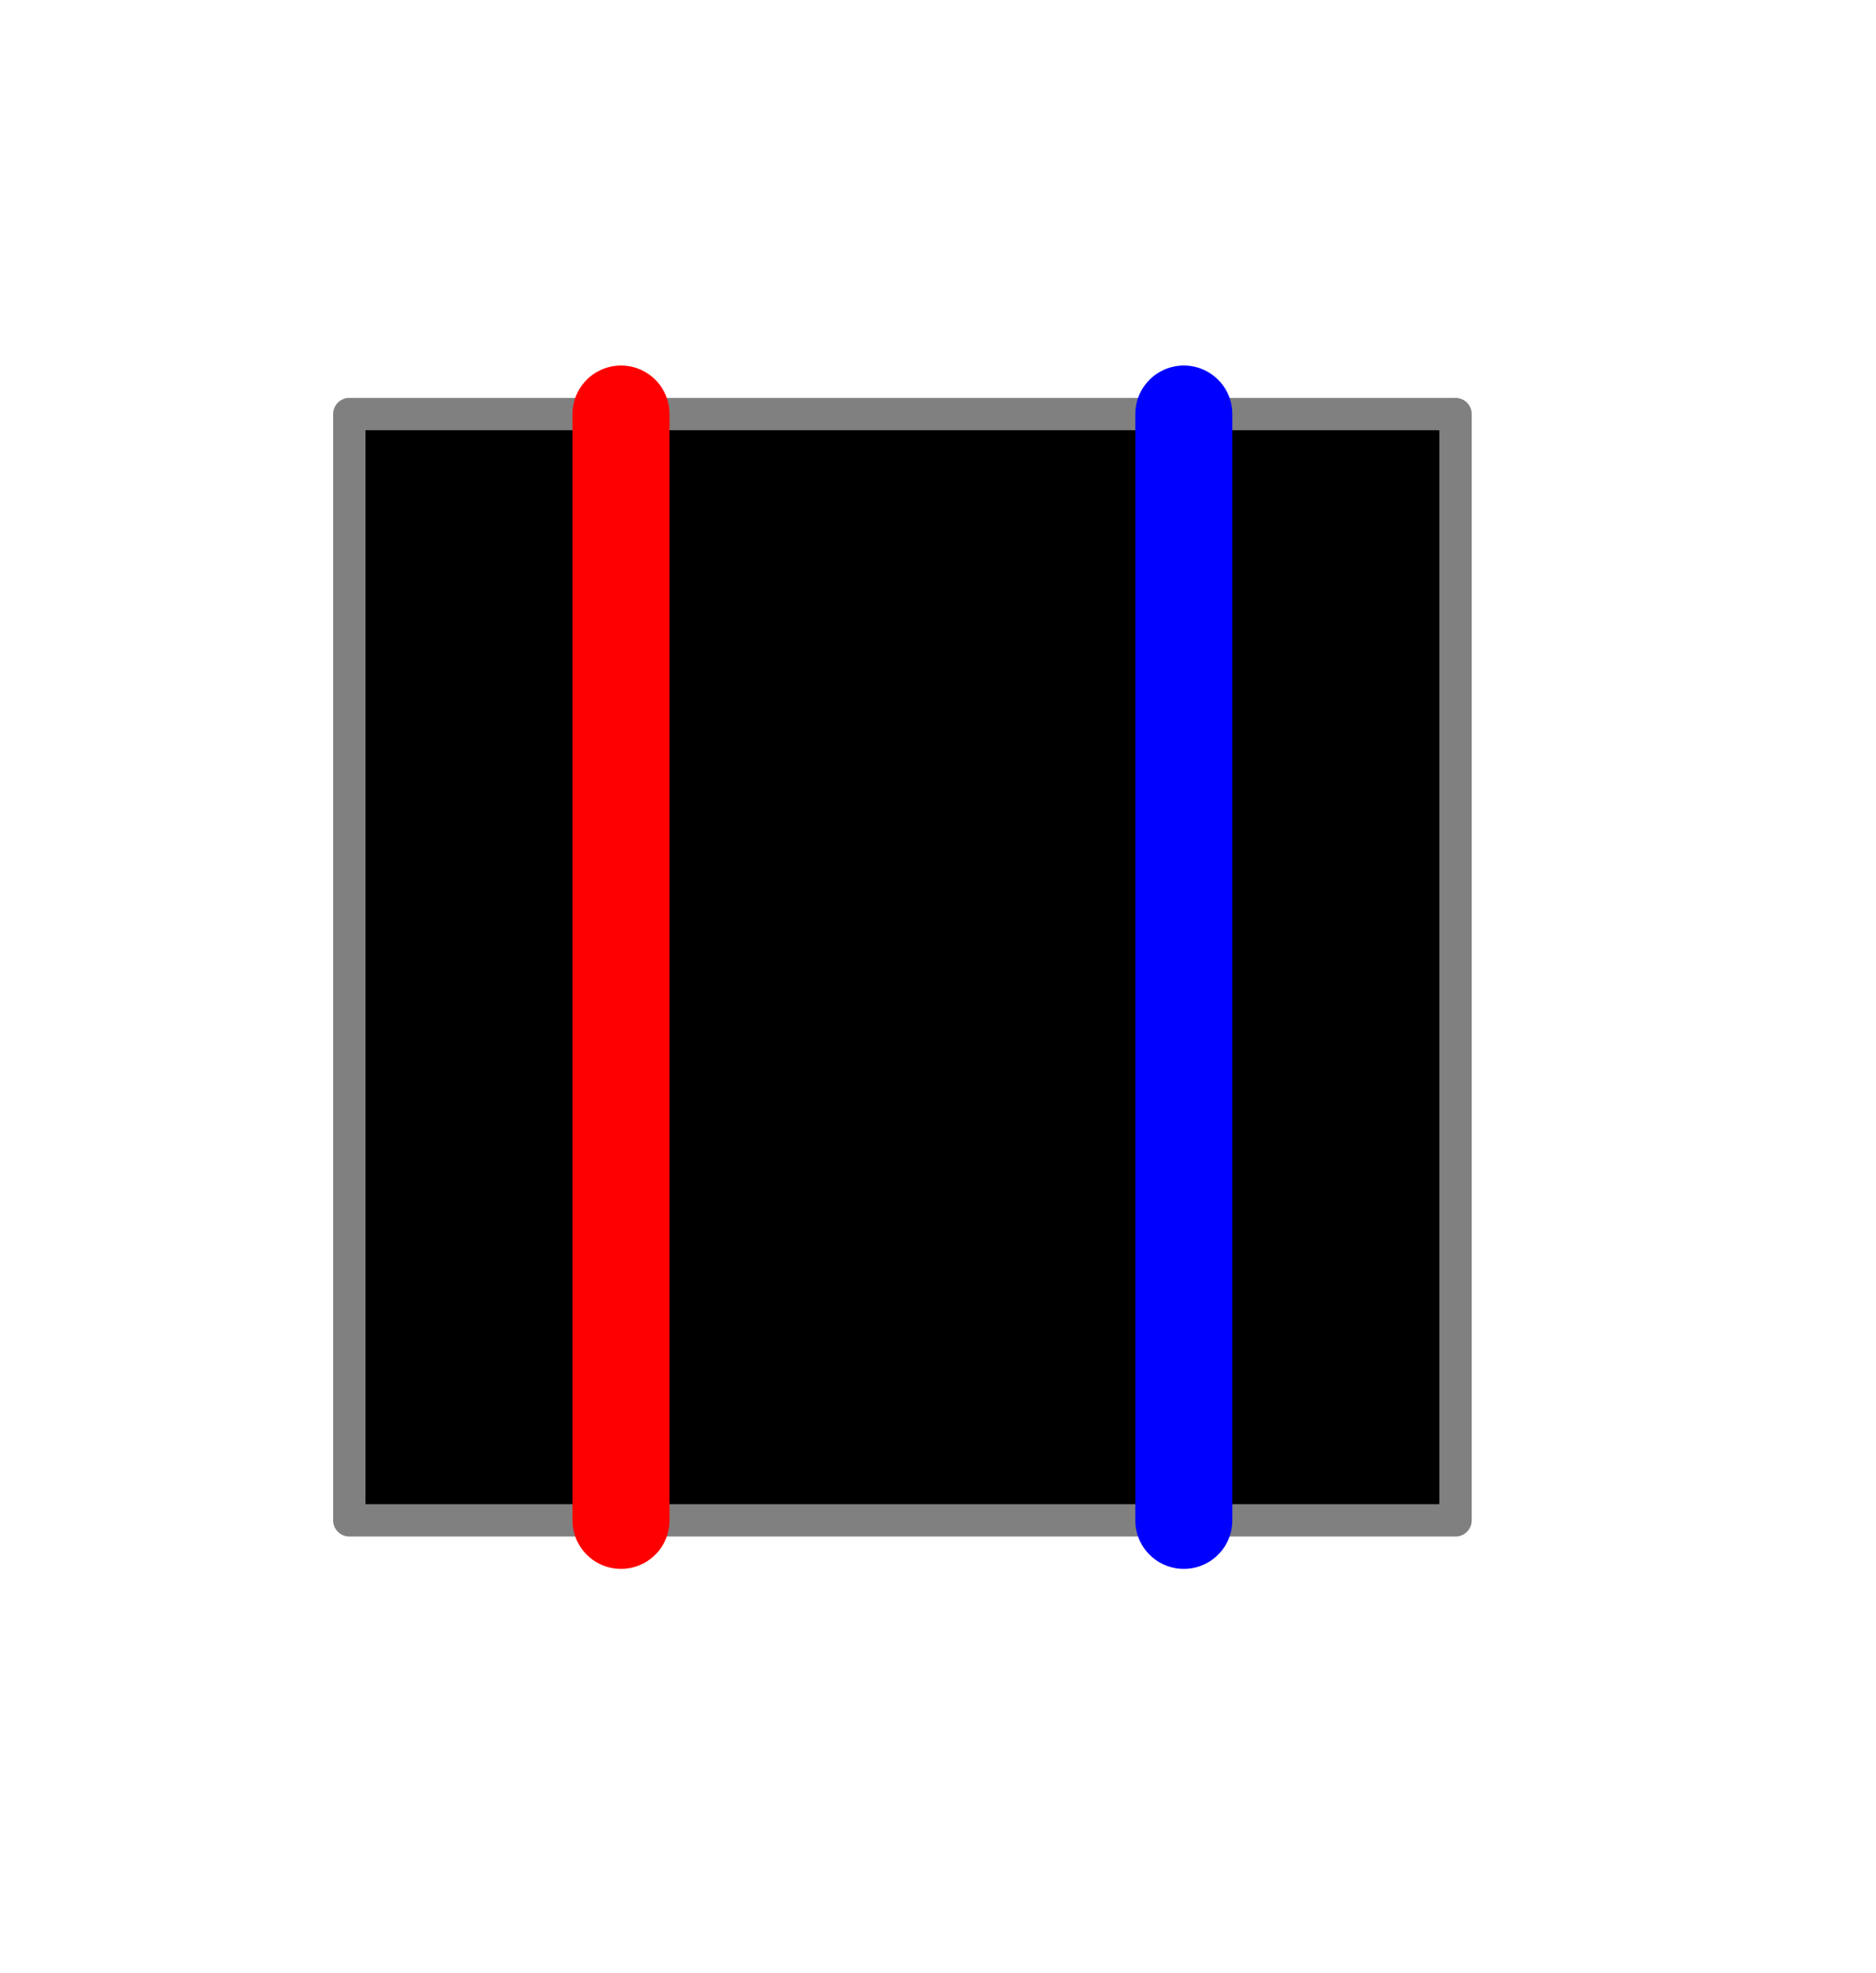 <?xml version="1.0" ?><!DOCTYPE svg  PUBLIC '-//W3C//DTD SVG 1.1//EN'  'http://www.w3.org/Graphics/SVG/1.1/DTD/svg11.dtd'><svg height="61.000" viewBox="-45.000 -47.000 58.000 61.000" width="58.000" xmlns="http://www.w3.org/2000/svg"><line fill="none" stroke="none" stroke-linecap="round" stroke-width="2.0" x1="0.0" x2="0.0" y1="0.0" y2="0.0"/><polygon fill="#000" fill-rule="evenodd" points="0.0,-0.0 2.0941460265419736e-15,-34.2 -34.2,-34.2 -34.2,-7.105427357601002e-15 -7.105427357601002e-15,1.2711567485668927e-15" stroke-linejoin="round"/><polyline fill="none" points="0.0,-0.0 2.0941460265419736e-15,-34.2 -34.2,-34.2 -34.2,-7.105427357601002e-15 -7.105427357601002e-15,1.2711567485668927e-15" stroke="#808080" stroke-linecap="round" stroke-linejoin="round"/><line fill="none" stroke="#00f" stroke-linecap="round" stroke-width="3.0" x1="-8.4" x2="-8.4" y1="-1.814953185284438e-15" y2="-34.2"/><line fill="none" stroke="#f00" stroke-linecap="round" stroke-width="3.0" x1="-25.8" x2="-25.8" y1="-6.392656291549184e-15" y2="-34.2"/><line fill="none" stroke="none" stroke-linecap="round" stroke-width="2.0" x1="0.0" x2="0.0" y1="0.0" y2="0.0"/><polygon fill="none" fill-rule="evenodd" points="0.0,0.0 0.0,0.0 0.0,0.0" stroke-linejoin="round"/></svg>